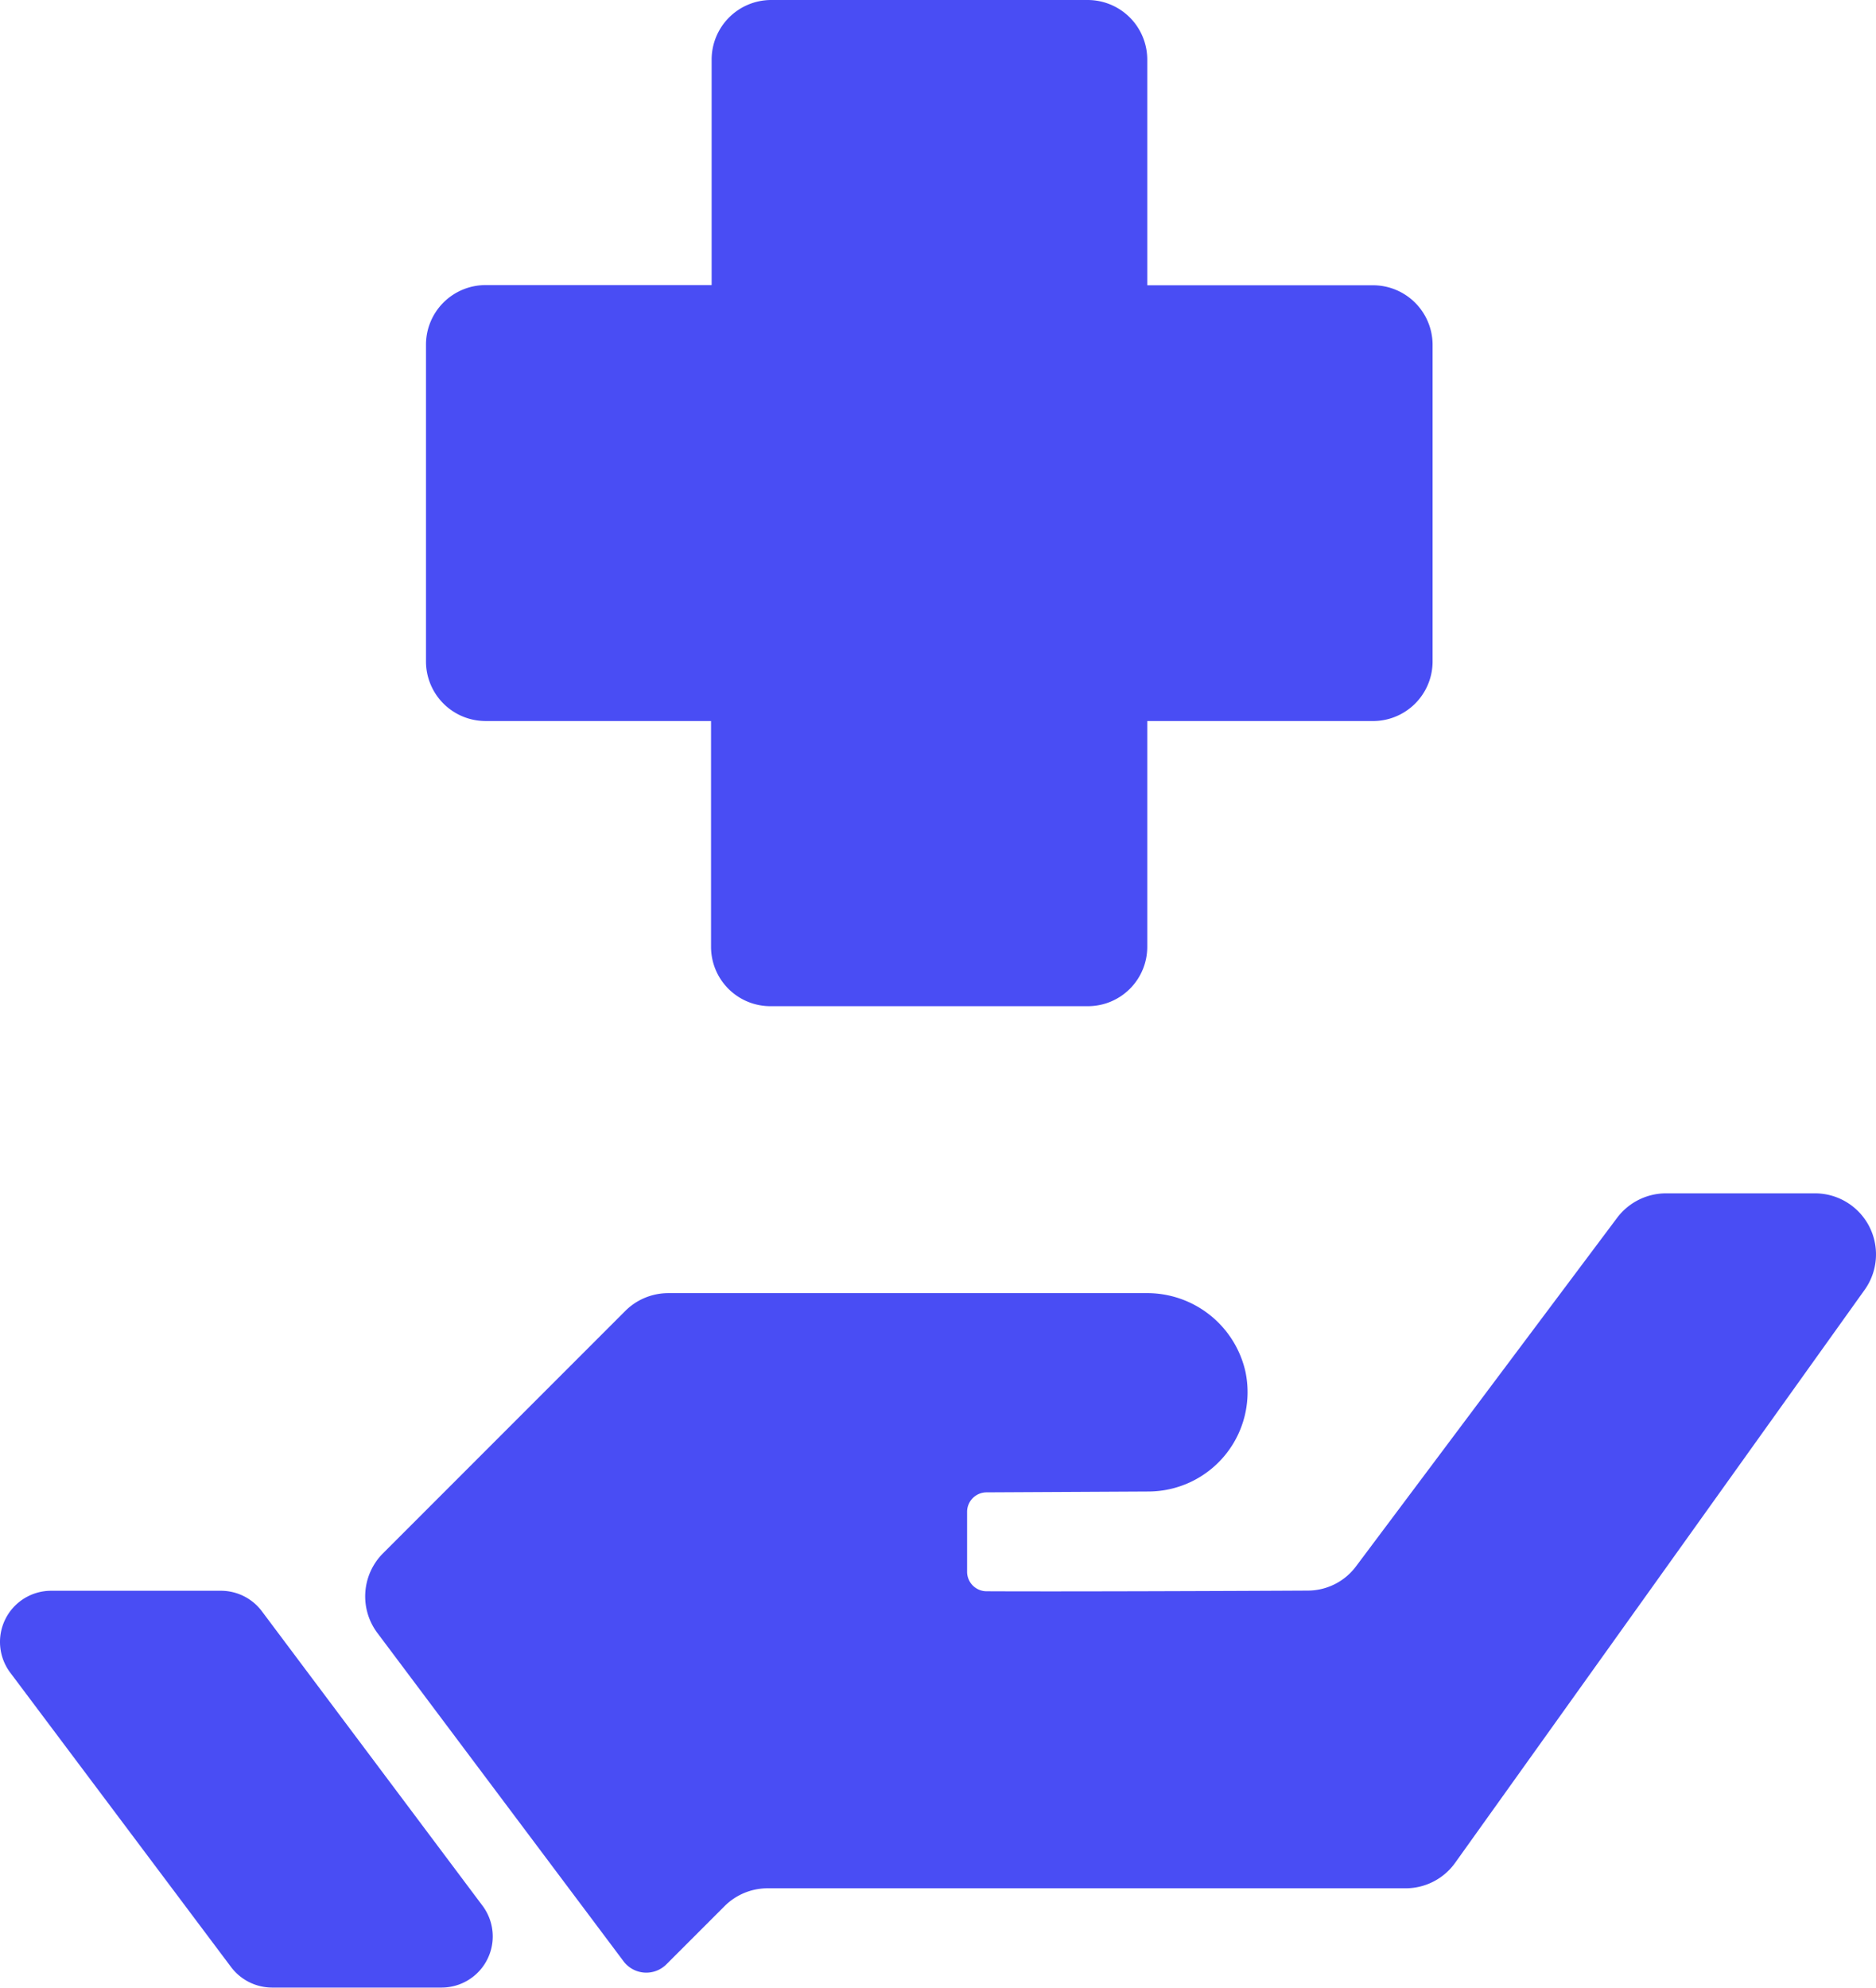 <svg id="ICON" xmlns="http://www.w3.org/2000/svg" width="79.579" height="84.308" viewBox="0 0 79.579 84.308">
  <g id="Hand" transform="translate(0 50.616)">
    <path id="Path_7479" data-name="Path 7479" d="M40.685-3.813a4.215,4.215,0,0,0,3.274-1.563A4.215,4.215,0,0,0,44.806-8.9a4.273,4.273,0,0,0-4.229-3.327H20.325a2.58,2.58,0,0,0-1.825.755L8.223-1.192a2.587,2.587,0,0,0-.241,3.376L18.425,16.111a1.206,1.206,0,0,0,1.82.13l2.469-2.469a2.58,2.58,0,0,1,1.825-.755H51.6a2.58,2.58,0,0,0,2.107-1.087L71.069-12.361a2.59,2.59,0,0,0,.2-2.693,2.59,2.59,0,0,0-2.306-1.406h-6.32a2.6,2.6,0,0,0-2.069,1.037L49.5-.642A2.558,2.558,0,0,1,47.454.39C44.514.406,37.266.435,33.826.418A.827.827,0,0,1,33-.411V-2.96a.827.827,0,0,1,.825-.817Z" transform="translate(8.024 16.46)" fill="#494df4" fill-rule="evenodd"/>
    <path id="Path_7482" data-name="Path 7482" d="M11.216-7.595a2.17,2.17,0,0,0-1.729-.863H2.29a2.17,2.17,0,0,0-1.949,1.2A2.17,2.17,0,0,0,.551-4.979L9.912,7.5a2.185,2.185,0,0,0,1.743.873h7.188A2.17,2.17,0,0,0,20.579,4.9Z" transform="translate(-0.112 25.315)" fill="#494df4" fill-rule="evenodd"/>
  </g>
  <path id="Cross" d="M44.487,50.678H57.932a2.517,2.517,0,0,0,2.517-2.517V38.584h9.587a2.529,2.529,0,0,0,2.517-2.517V22.622A2.529,2.529,0,0,0,70.036,20.1H60.449V10.517A2.529,2.529,0,0,0,57.932,8H44.487a2.529,2.529,0,0,0-2.517,2.517v9.575h-9.6a2.529,2.529,0,0,0-2.517,2.517V36.066a2.529,2.529,0,0,0,2.517,2.517h9.575v9.575a2.517,2.517,0,0,0,2.539,2.52Z" transform="translate(-11.783 -8)" fill="#494df4"/>
</svg>
